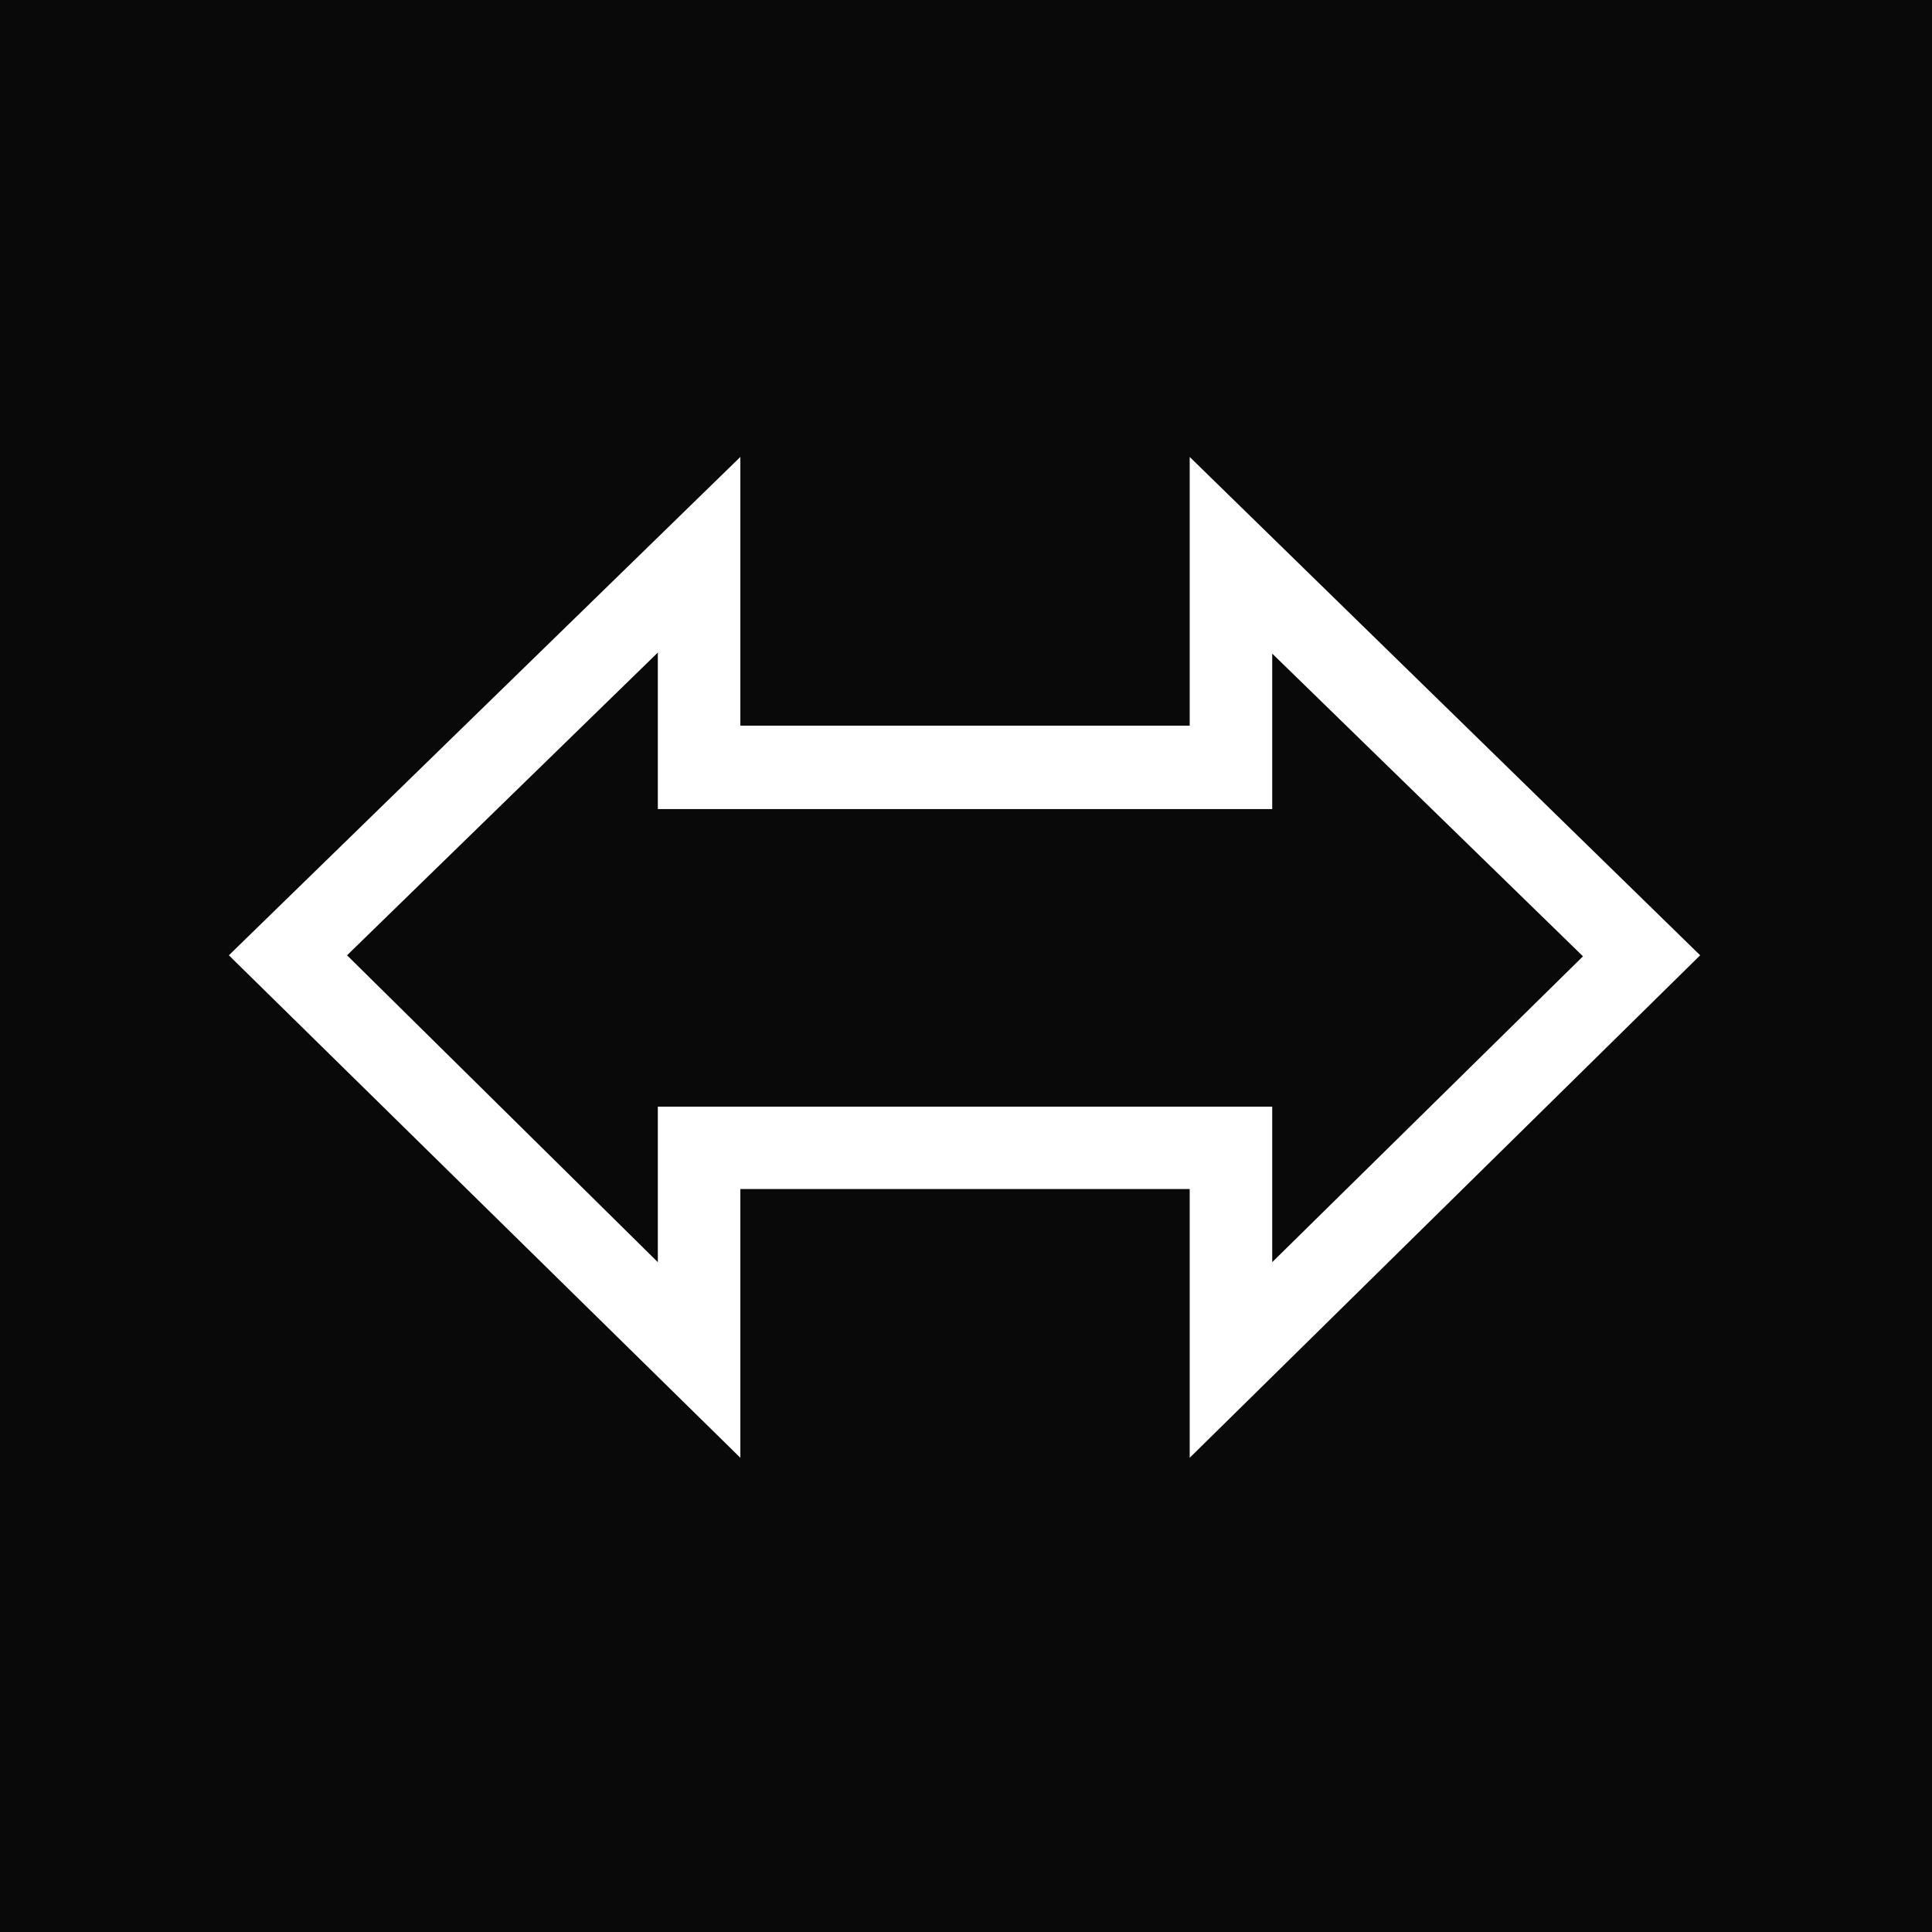 <svg xmlns="http://www.w3.org/2000/svg" width="100" height="100" viewBox="0 0 100 100" fill="none"><rect width="100" height="100" fill="#090909"></rect><path d="M34.049 33.777V41.878H65.85V33.83L81.935 49.499L65.85 65.329V57.281H34.049V65.329L17.963 49.446L34.049 33.777ZM61.578 23.651V37.561H38.321V23.651L11.846 49.446L38.321 75.455V61.544H61.578V75.455L88 49.446L61.578 23.651Z" fill="white"></path></svg>